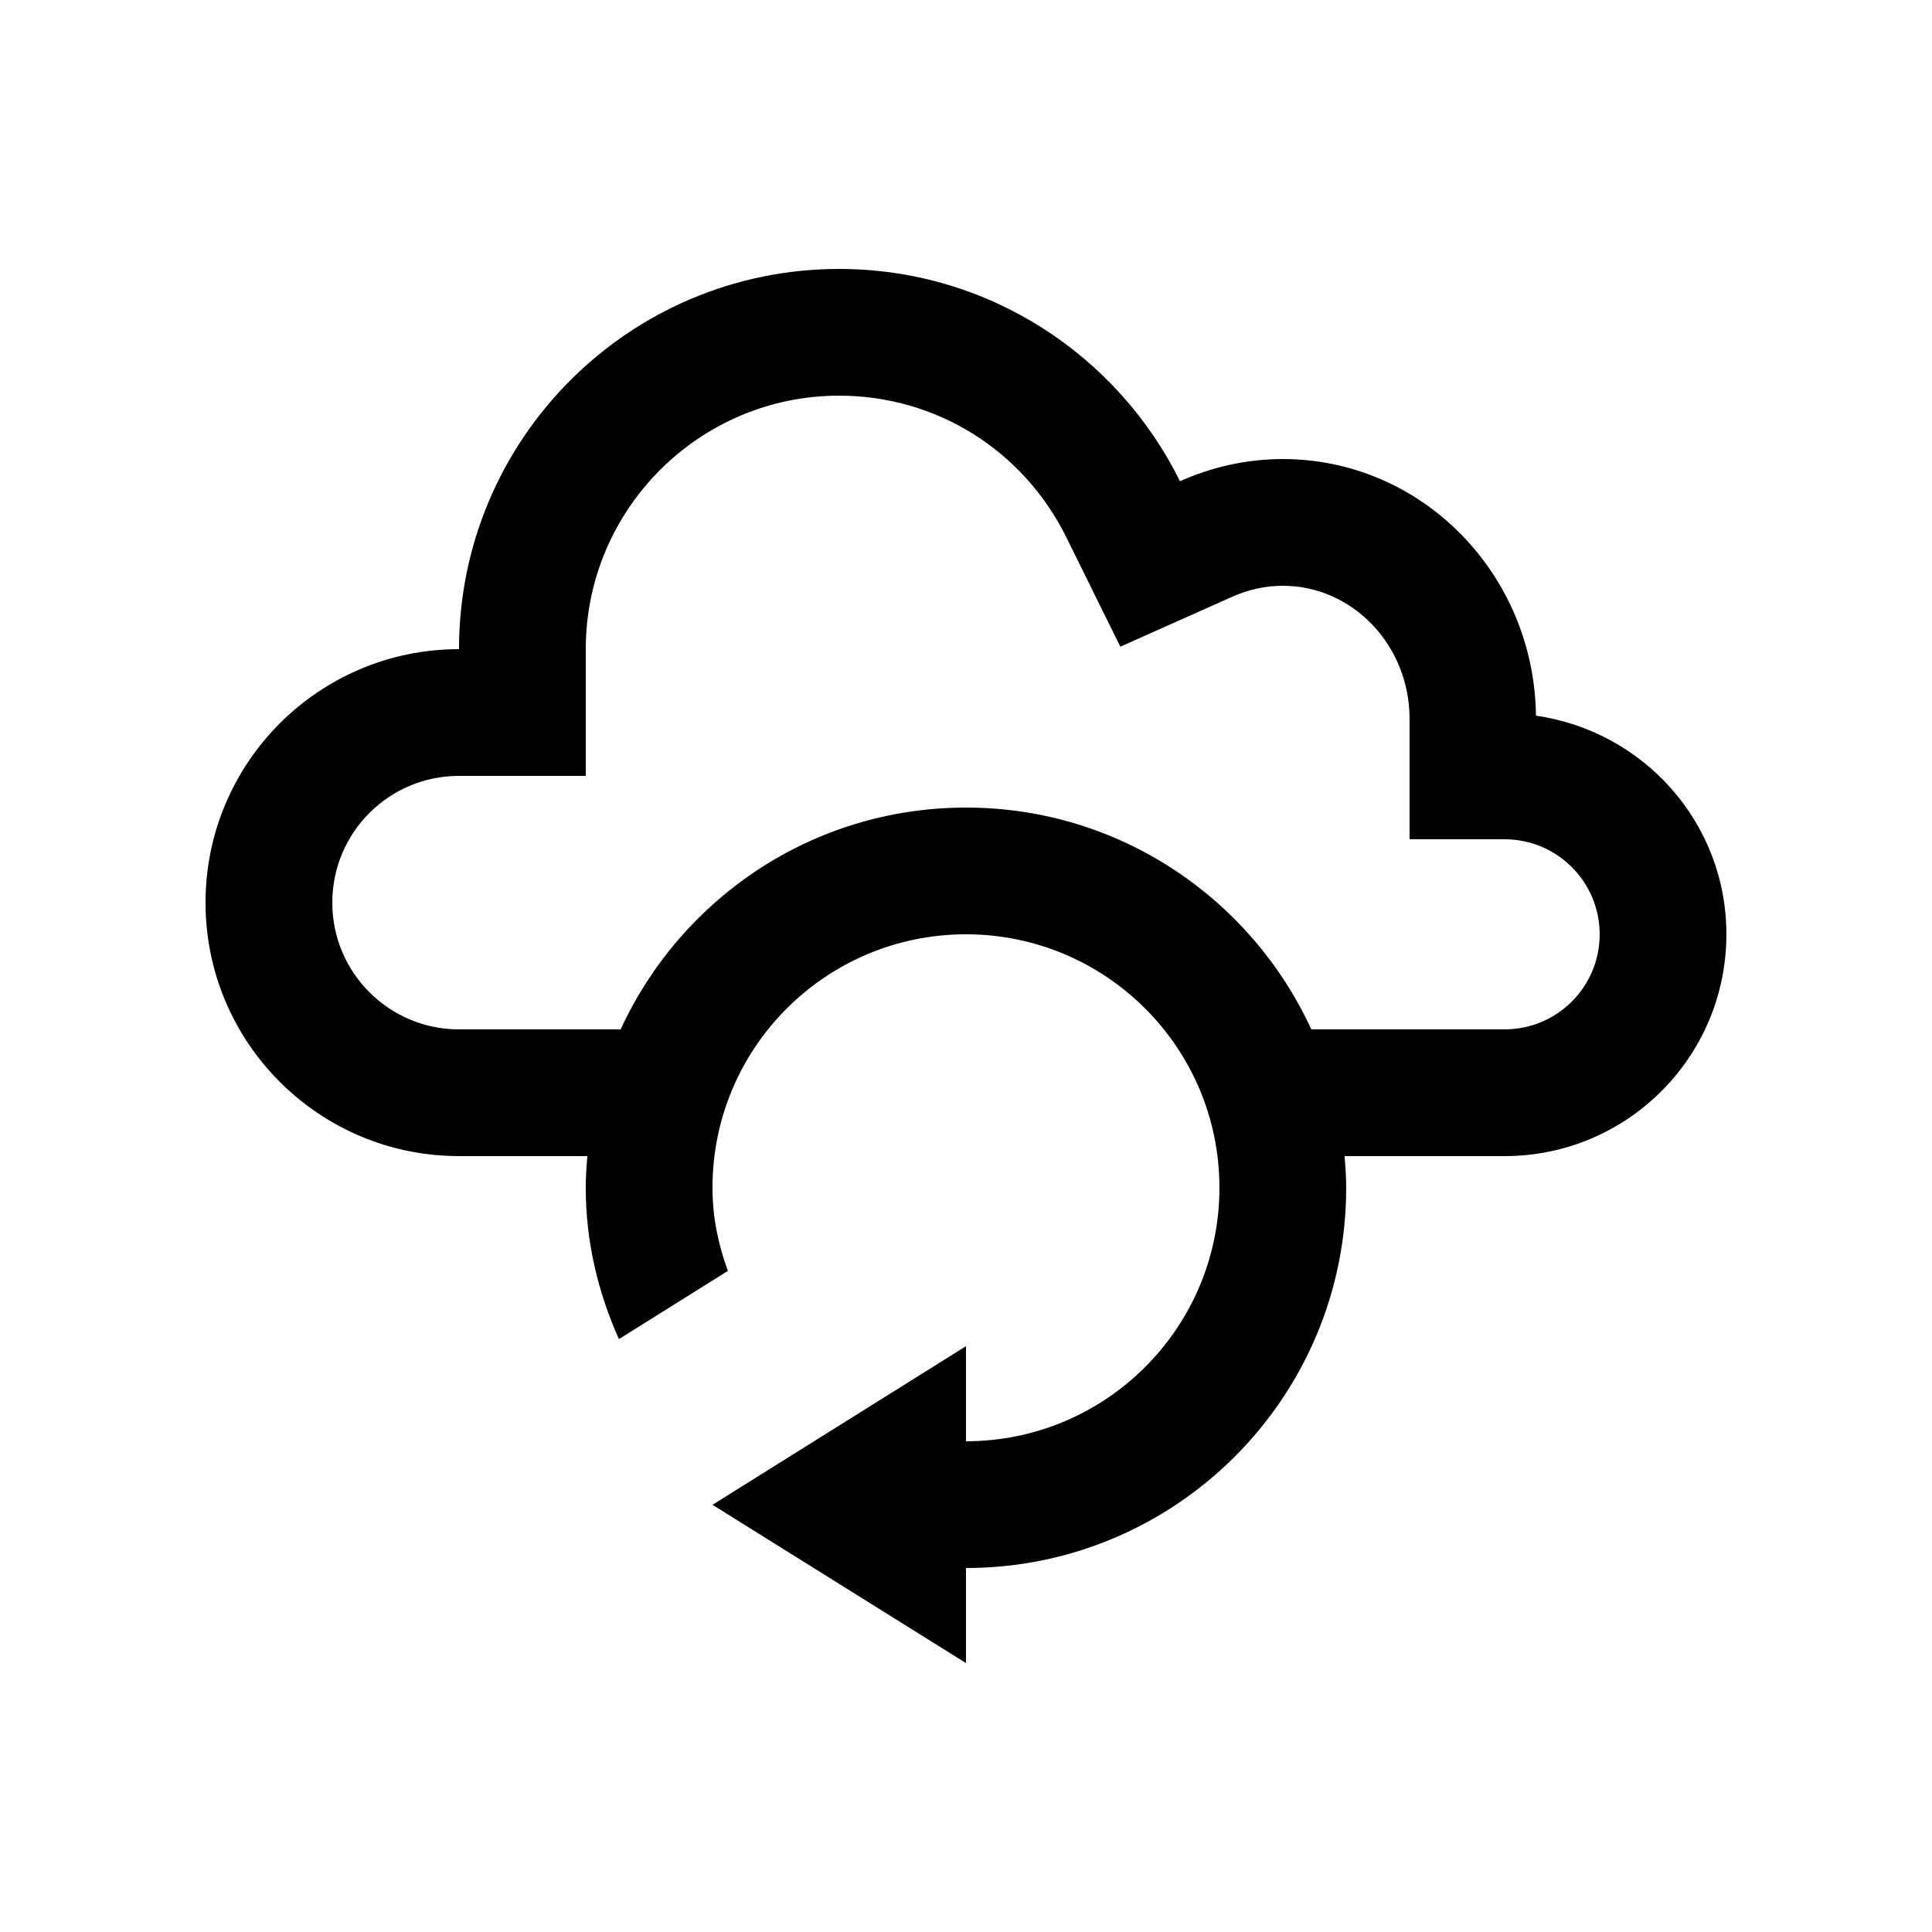 <?xml version="1.0" encoding="UTF-8"?>
<!-- Uploaded to: ICON Repo, www.svgrepo.com, Generator: ICON Repo Mixer Tools -->
<svg fill="#000000" width="800px" height="800px" version="1.1" viewBox="144 144 512 512" xmlns="http://www.w3.org/2000/svg">
 <path d="m551.05 333.66c-0.457-37.621-30.273-68.008-67.086-68.008-9.715 0-18.93 2.168-27.258 5.871-16.469-33.293-50.68-56.25-90.332-56.25-55.629 0-100.73 45.102-100.73 100.76-37.102-0.008-67.176 30.07-67.176 67.172 0 37.094 30.074 67.172 67.172 67.172h34.012c-0.227 2.773-0.422 5.562-0.422 8.398 0 14.348 3.293 27.816 8.793 40.098l28.879-18.078c-2.539-6.867-4.086-14.219-4.086-22.023 0-37.117 30.078-67.172 67.172-67.172 37.094 0.004 67.176 30.062 67.176 67.176 0 37.074-30.078 67.172-67.172 67.172v-25.191l-67.172 42.031 67.172 41.941v-25.191c55.629 0 100.76-45.137 100.76-100.76 0-2.836-0.195-5.629-0.43-8.398h42.41c32.457 0 58.781-26.289 58.781-58.777 0-29.602-21.977-53.859-50.469-57.941zm-8.312 83.129h-51.23c-15.941-34.664-50.875-58.773-91.512-58.773s-75.57 24.105-91.512 58.781h-42.832c-18.566 0-33.59-15.055-33.59-33.59 0-18.566 15.023-33.59 33.59-33.59h33.582v-33.59c0-37.027 30.109-67.172 67.141-67.172 25.684 0 48.773 14.398 60.227 37.559l14.297 28.965 29.492-13.156c4.426-2.004 8.98-2.984 13.574-2.984 18.516 0 33.582 15.809 33.582 35.262v31.918h25.191c13.91 0 25.191 11.281 25.191 25.191 0 13.914-11.281 25.18-25.191 25.18z"/>
</svg>
